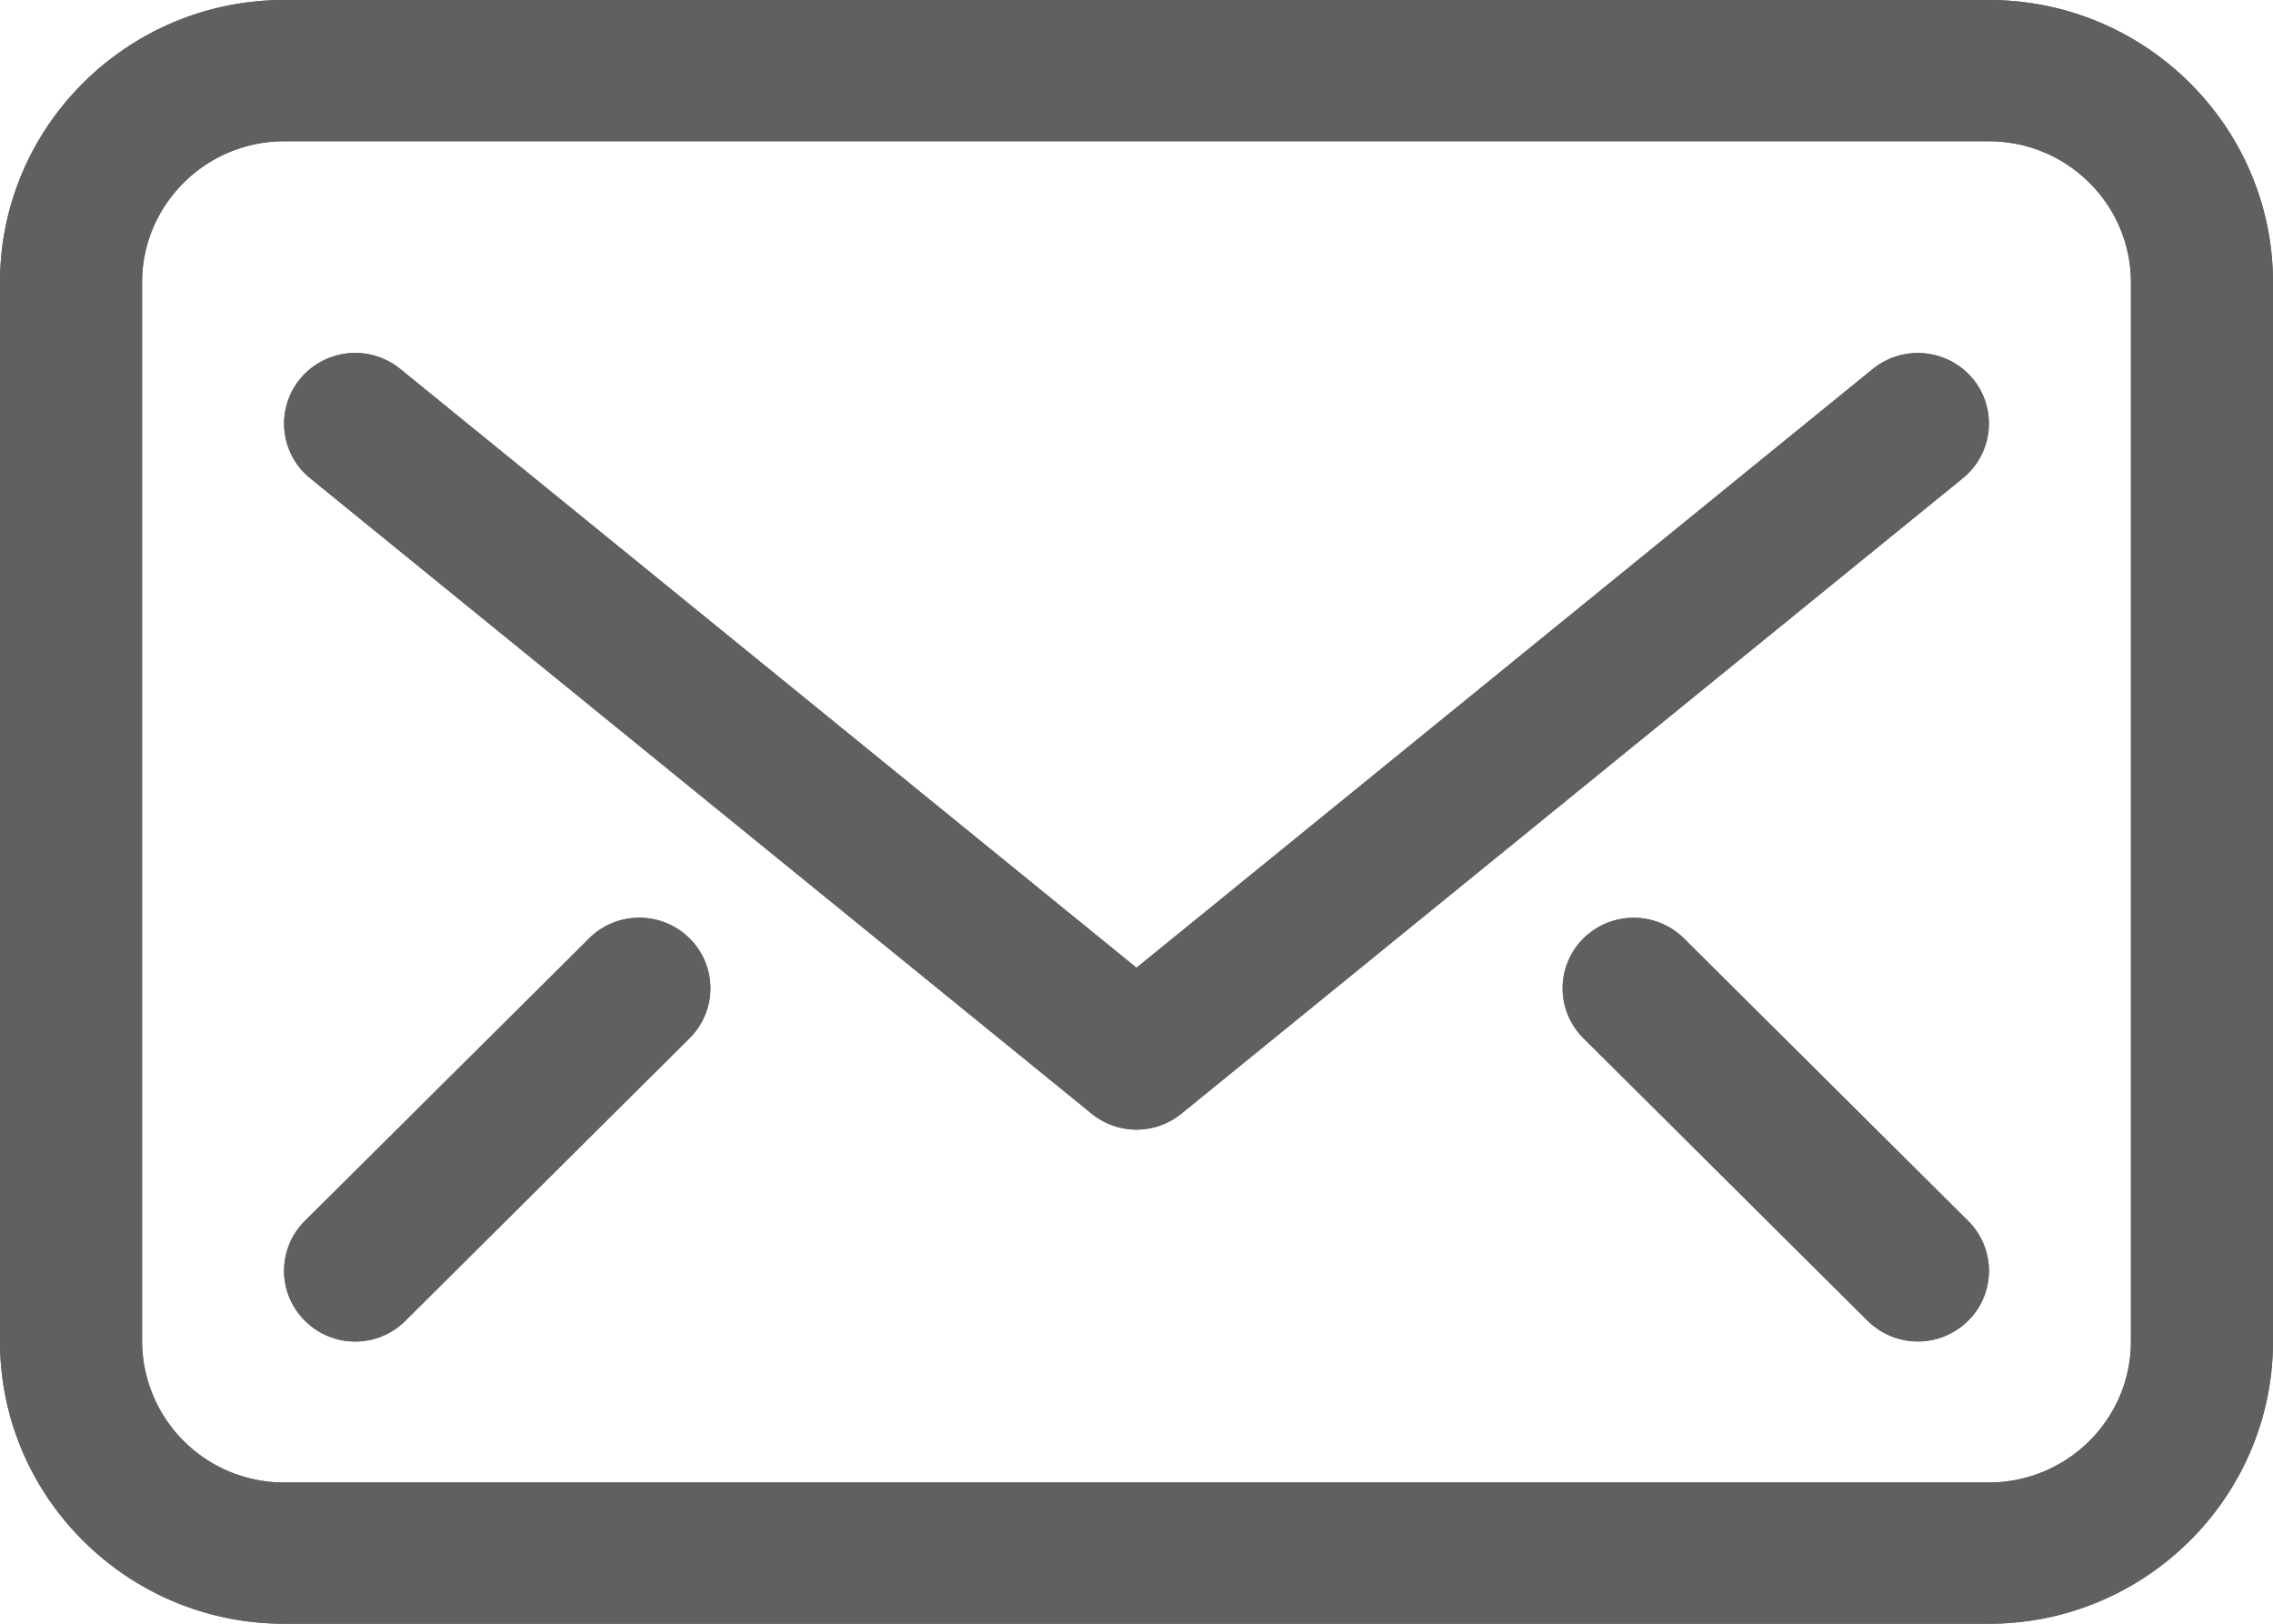 <svg xmlns="http://www.w3.org/2000/svg" width="14" height="10" viewBox="0 0 14 10"><g><g><g><g><g><path fill="#606060" d="M13.125 8.26c0 .48-.392.87-.875.87H1.75a.873.873 0 0 1-.875-.87V1.74c0-.48.393-.87.875-.87h10.5c.483 0 .875.39.875.87zM12.25 0H1.75C.785 0 0 .78 0 1.739v6.522C0 9.22.785 10 1.75 10h10.5c.965 0 1.75-.78 1.75-1.74V1.74c0-.96-.785-1.74-1.75-1.74z"/></g><g><path fill="#606060" d="M12.151 2.333a.44.44 0 0 0-.616-.06L7 5.96 2.465 2.272a.44.44 0 0 0-.616.061.433.433 0 0 0 .061.612l4.813 3.913a.438.438 0 0 0 .554 0l4.813-3.913a.433.433 0 0 0 .061-.612z"/></g><g><path fill="#606060" d="M10.372 5.78a.439.439 0 0 0-.619 0 .432.432 0 0 0 0 .614l1.75 1.74a.438.438 0 0 0 .619 0 .433.433 0 0 0 0-.615z"/></g><g><path fill="#606060" d="M3.628 5.78l-1.75 1.739a.432.432 0 0 0 0 .614.438.438 0 0 0 .619 0l1.75-1.739a.433.433 0 0 0 0-.615.439.439 0 0 0-.619 0z"/></g></g></g><g><path fill="#606060" d="M6.723 6.858a.437.437 0 0 0 .554 0l4.812-3.913a.434.434 0 0 0 .063-.612.442.442 0 0 0-.617-.061L7 5.96 2.465 2.272a.44.44 0 0 0-.616.061.433.433 0 0 0 .061.612l4.813 3.913zM1.878 8.134a.438.438 0 0 0 .62 0l1.749-1.74a.432.432 0 0 0 0-.615.44.44 0 0 0-.618 0l-1.751 1.74a.432.432 0 0 0 0 .615zm9.626 0a.44.44 0 0 0 .618 0 .432.432 0 0 0 0-.615l-1.75-1.74a.441.441 0 0 0-.619 0 .432.432 0 0 0 0 .615l1.75 1.74zM1.75.87h10.5c.483 0 .875.39.875.869V8.26c0 .48-.392.87-.875.87H1.75a.874.874 0 0 1-.875-.87V1.74c0-.48.393-.87.875-.87zM12.25 10c.964 0 1.75-.78 1.75-1.74V1.74C14 .779 13.214 0 12.25 0H1.75C.785 0 0 .78 0 1.74V8.26C0 9.22.785 10 1.75 10z"/></g></g></g></svg>